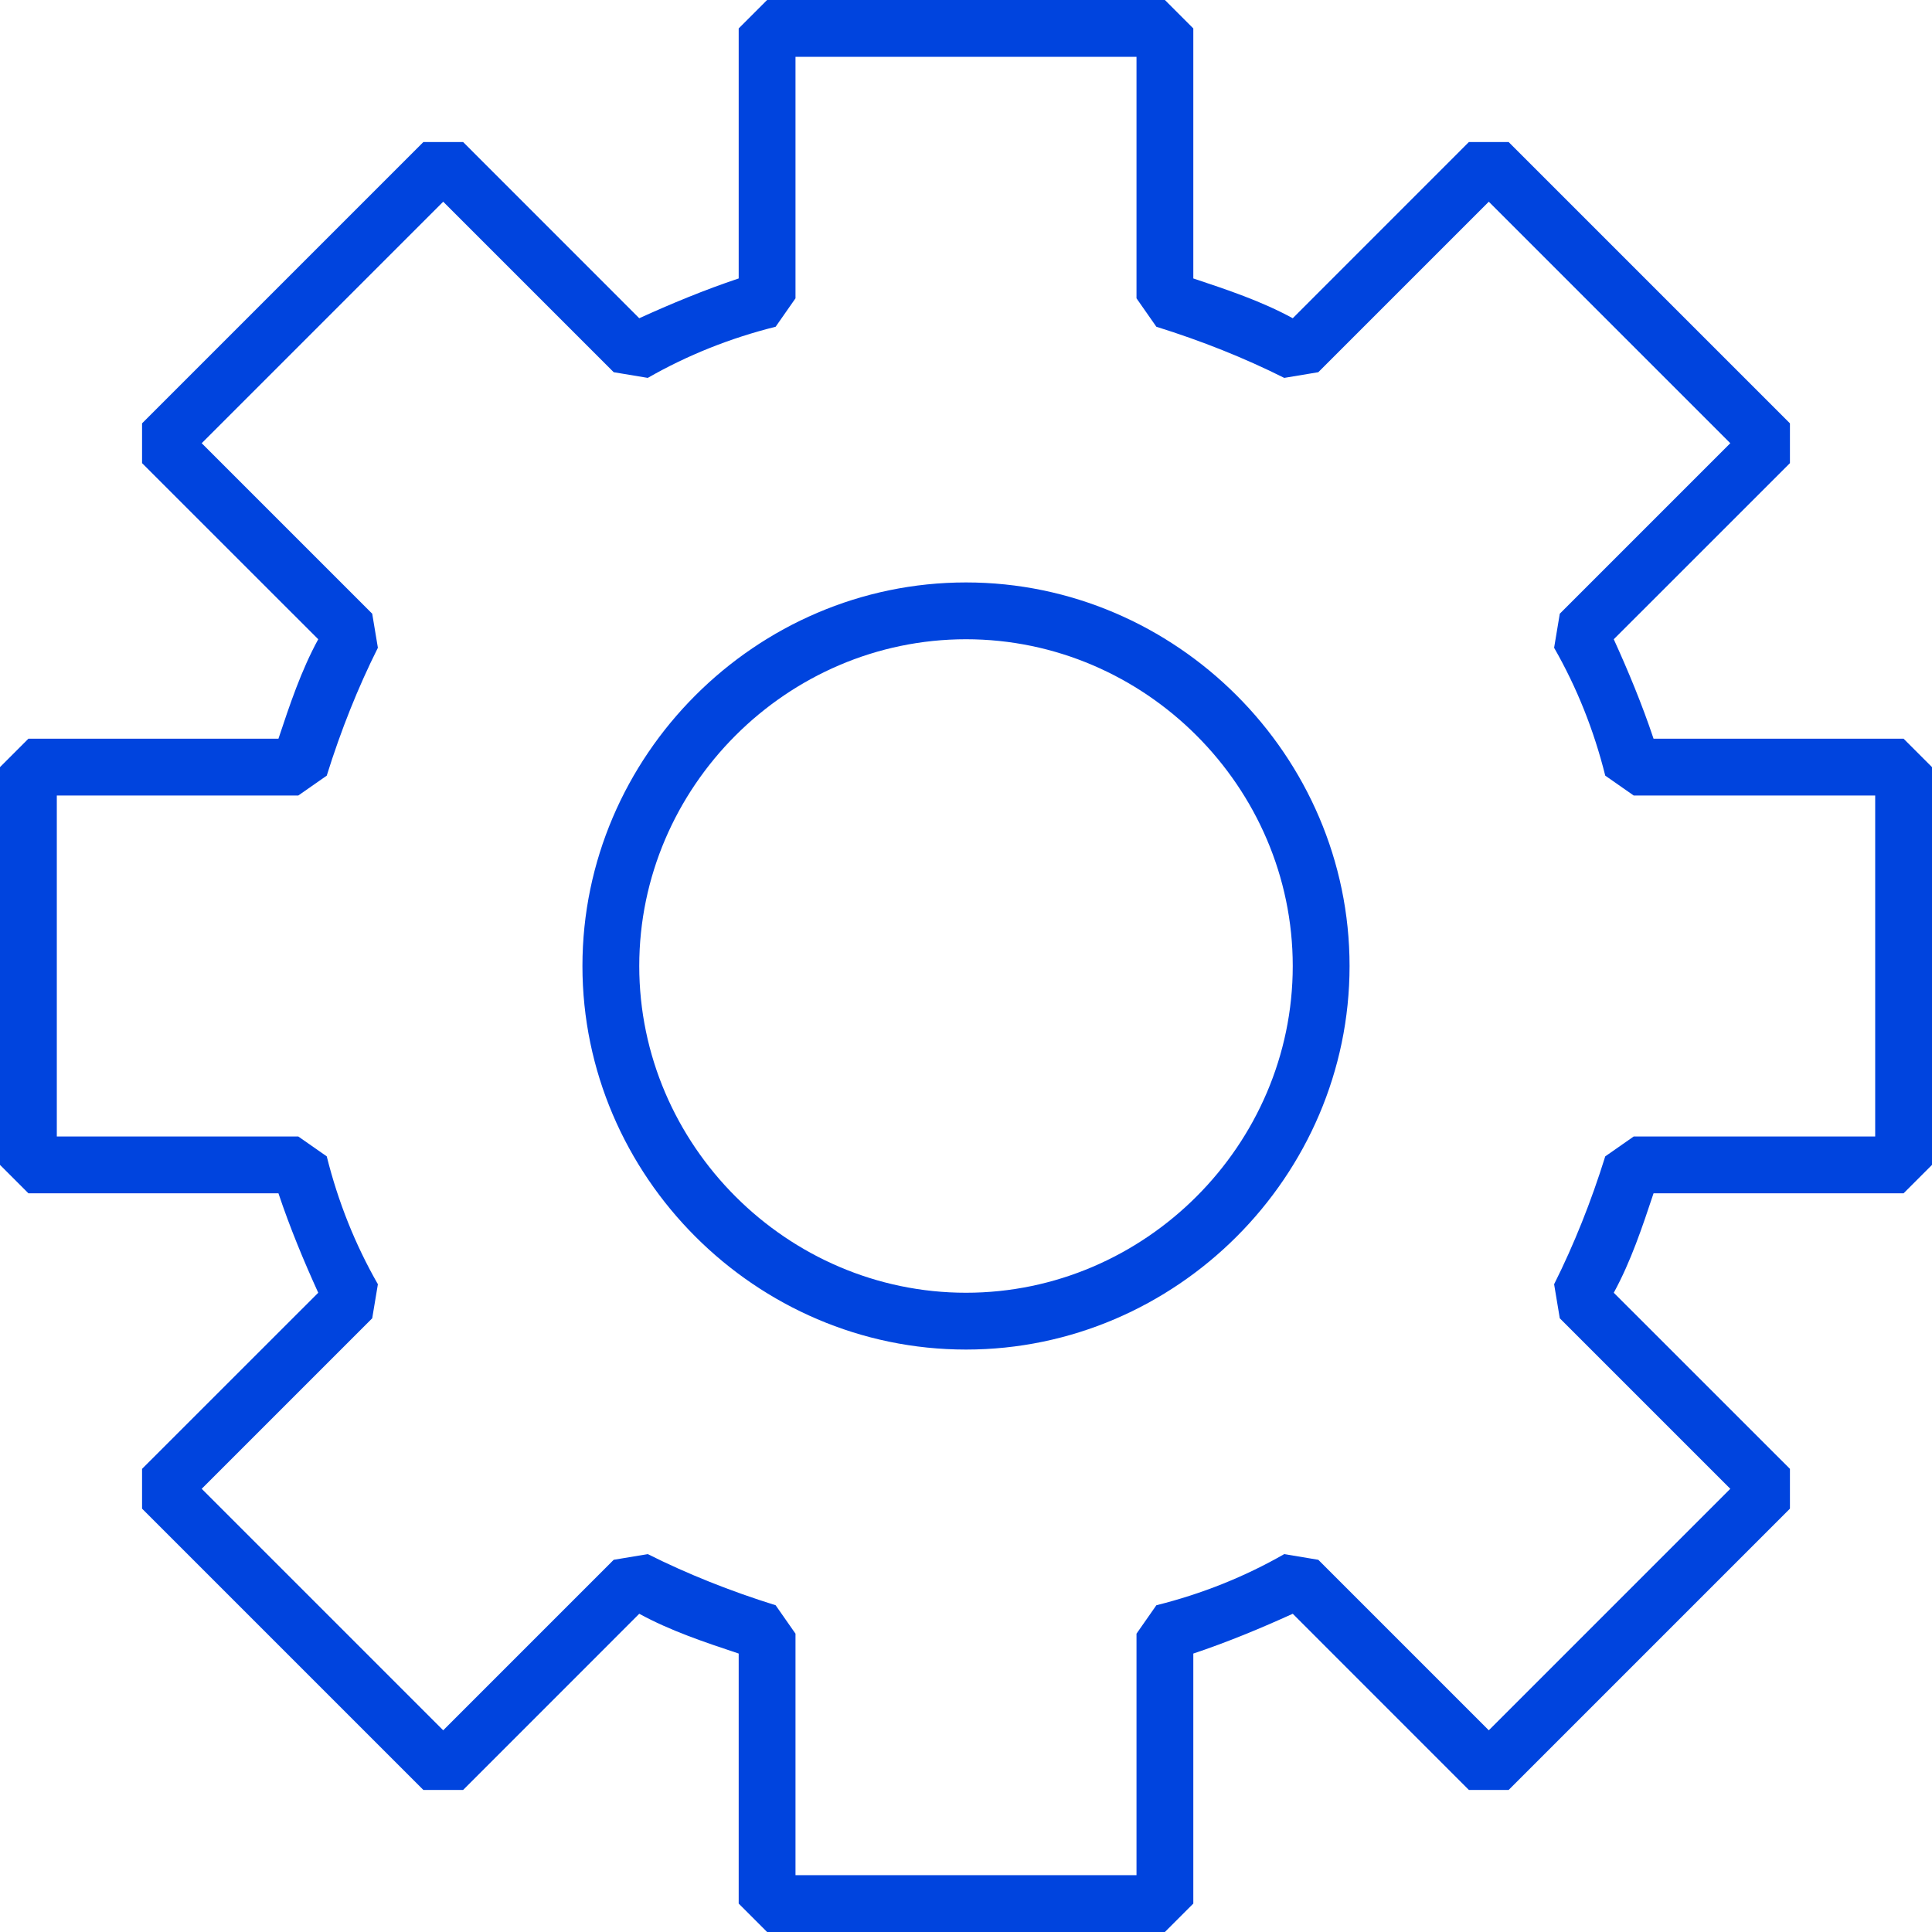 <?xml version="1.0" encoding="UTF-8"?>
<svg width="32px" height="32px" viewBox="0 0 32 32" version="1.1" xmlns="http://www.w3.org/2000/svg" xmlns:xlink="http://www.w3.org/1999/xlink">
    <title>Group</title>
    <g id="Page-1" stroke="none" stroke-width="1" fill="none" fill-rule="evenodd">
        <g id="Desktop-HD-Copy-6" transform="translate(-203, -3006)" fill="#0044DE" fill-rule="nonzero">
            <g id="Group" transform="translate(203, 3006)">
                <path d="M4.612,19.765 C4.8,20.329 5.035,20.894 5.271,21.412 L2.353,24.329 L2.353,24.988 L7.012,29.647 L7.671,29.647 L10.588,26.729 C11.106,27.012 11.671,27.2 12.235,27.388 L12.235,31.529 L12.706,32 L19.294,32 L19.765,31.529 L19.765,27.388 C20.329,27.2 20.894,26.965 21.412,26.729 L24.329,29.647 L24.988,29.647 L29.647,24.988 L29.647,24.329 L26.729,21.412 C27.012,20.894 27.2,20.329 27.388,19.765 L31.529,19.765 L32,19.294 L32,12.706 L31.529,12.235 L27.388,12.235 C27.2,11.671 26.965,11.106 26.729,10.588 L29.647,7.671 L29.647,7.012 L24.988,2.353 L24.329,2.353 L21.412,5.271 C20.894,4.988 20.329,4.8 19.765,4.612 L19.765,0.471 L19.294,0 L12.706,0 L12.235,0.471 L12.235,4.612 C11.671,4.8 11.106,5.035 10.588,5.271 L7.671,2.353 L7.012,2.353 L2.353,7.012 L2.353,7.671 L5.271,10.588 C4.988,11.106 4.8,11.671 4.612,12.235 L0.471,12.235 L0,12.706 L0,19.294 L0.471,19.765 L4.612,19.765 Z M0.941,13.176 L4.941,13.176 L5.412,12.847 C5.647,12.094 5.929,11.388 6.259,10.729 L6.165,10.165 L3.341,7.341 L7.341,3.341 L10.165,6.165 L10.729,6.259 C11.388,5.882 12.094,5.6 12.847,5.412 L13.176,4.941 L13.176,0.941 L18.824,0.941 L18.824,4.941 L19.153,5.412 C19.906,5.647 20.612,5.929 21.271,6.259 L21.835,6.165 L24.659,3.341 L28.659,7.341 L25.835,10.165 L25.741,10.729 C26.118,11.388 26.4,12.094 26.588,12.847 L27.059,13.176 L31.059,13.176 L31.059,18.824 L27.059,18.824 L26.588,19.153 C26.353,19.906 26.071,20.612 25.741,21.271 L25.835,21.835 L28.659,24.659 L24.659,28.659 L21.835,25.835 L21.271,25.741 C20.612,26.118 19.906,26.4 19.153,26.588 L18.824,27.059 L18.824,31.059 L13.176,31.059 L13.176,27.059 L12.847,26.588 C12.094,26.353 11.388,26.071 10.729,25.741 L10.165,25.835 L7.341,28.659 L3.341,24.659 L6.165,21.835 L6.259,21.271 C5.882,20.612 5.6,19.906 5.412,19.153 L4.941,18.824 L0.941,18.824 L0.941,13.176 Z" id="Shape"></path>
                <path d="M16,22.353 C19.482,22.353 22.353,19.482 22.353,16 C22.353,12.518 19.482,9.647 16,9.647 C12.518,9.647 9.647,12.518 9.647,16 C9.647,19.482 12.518,22.353 16,22.353 Z M16,10.588 C18.965,10.588 21.412,13.035 21.412,16 C21.412,18.965 18.965,21.412 16,21.412 C13.035,21.412 10.588,18.965 10.588,16 C10.588,13.035 13.035,10.588 16,10.588 Z" id="Shape"></path>
            </g>
        </g>
    </g>
</svg>